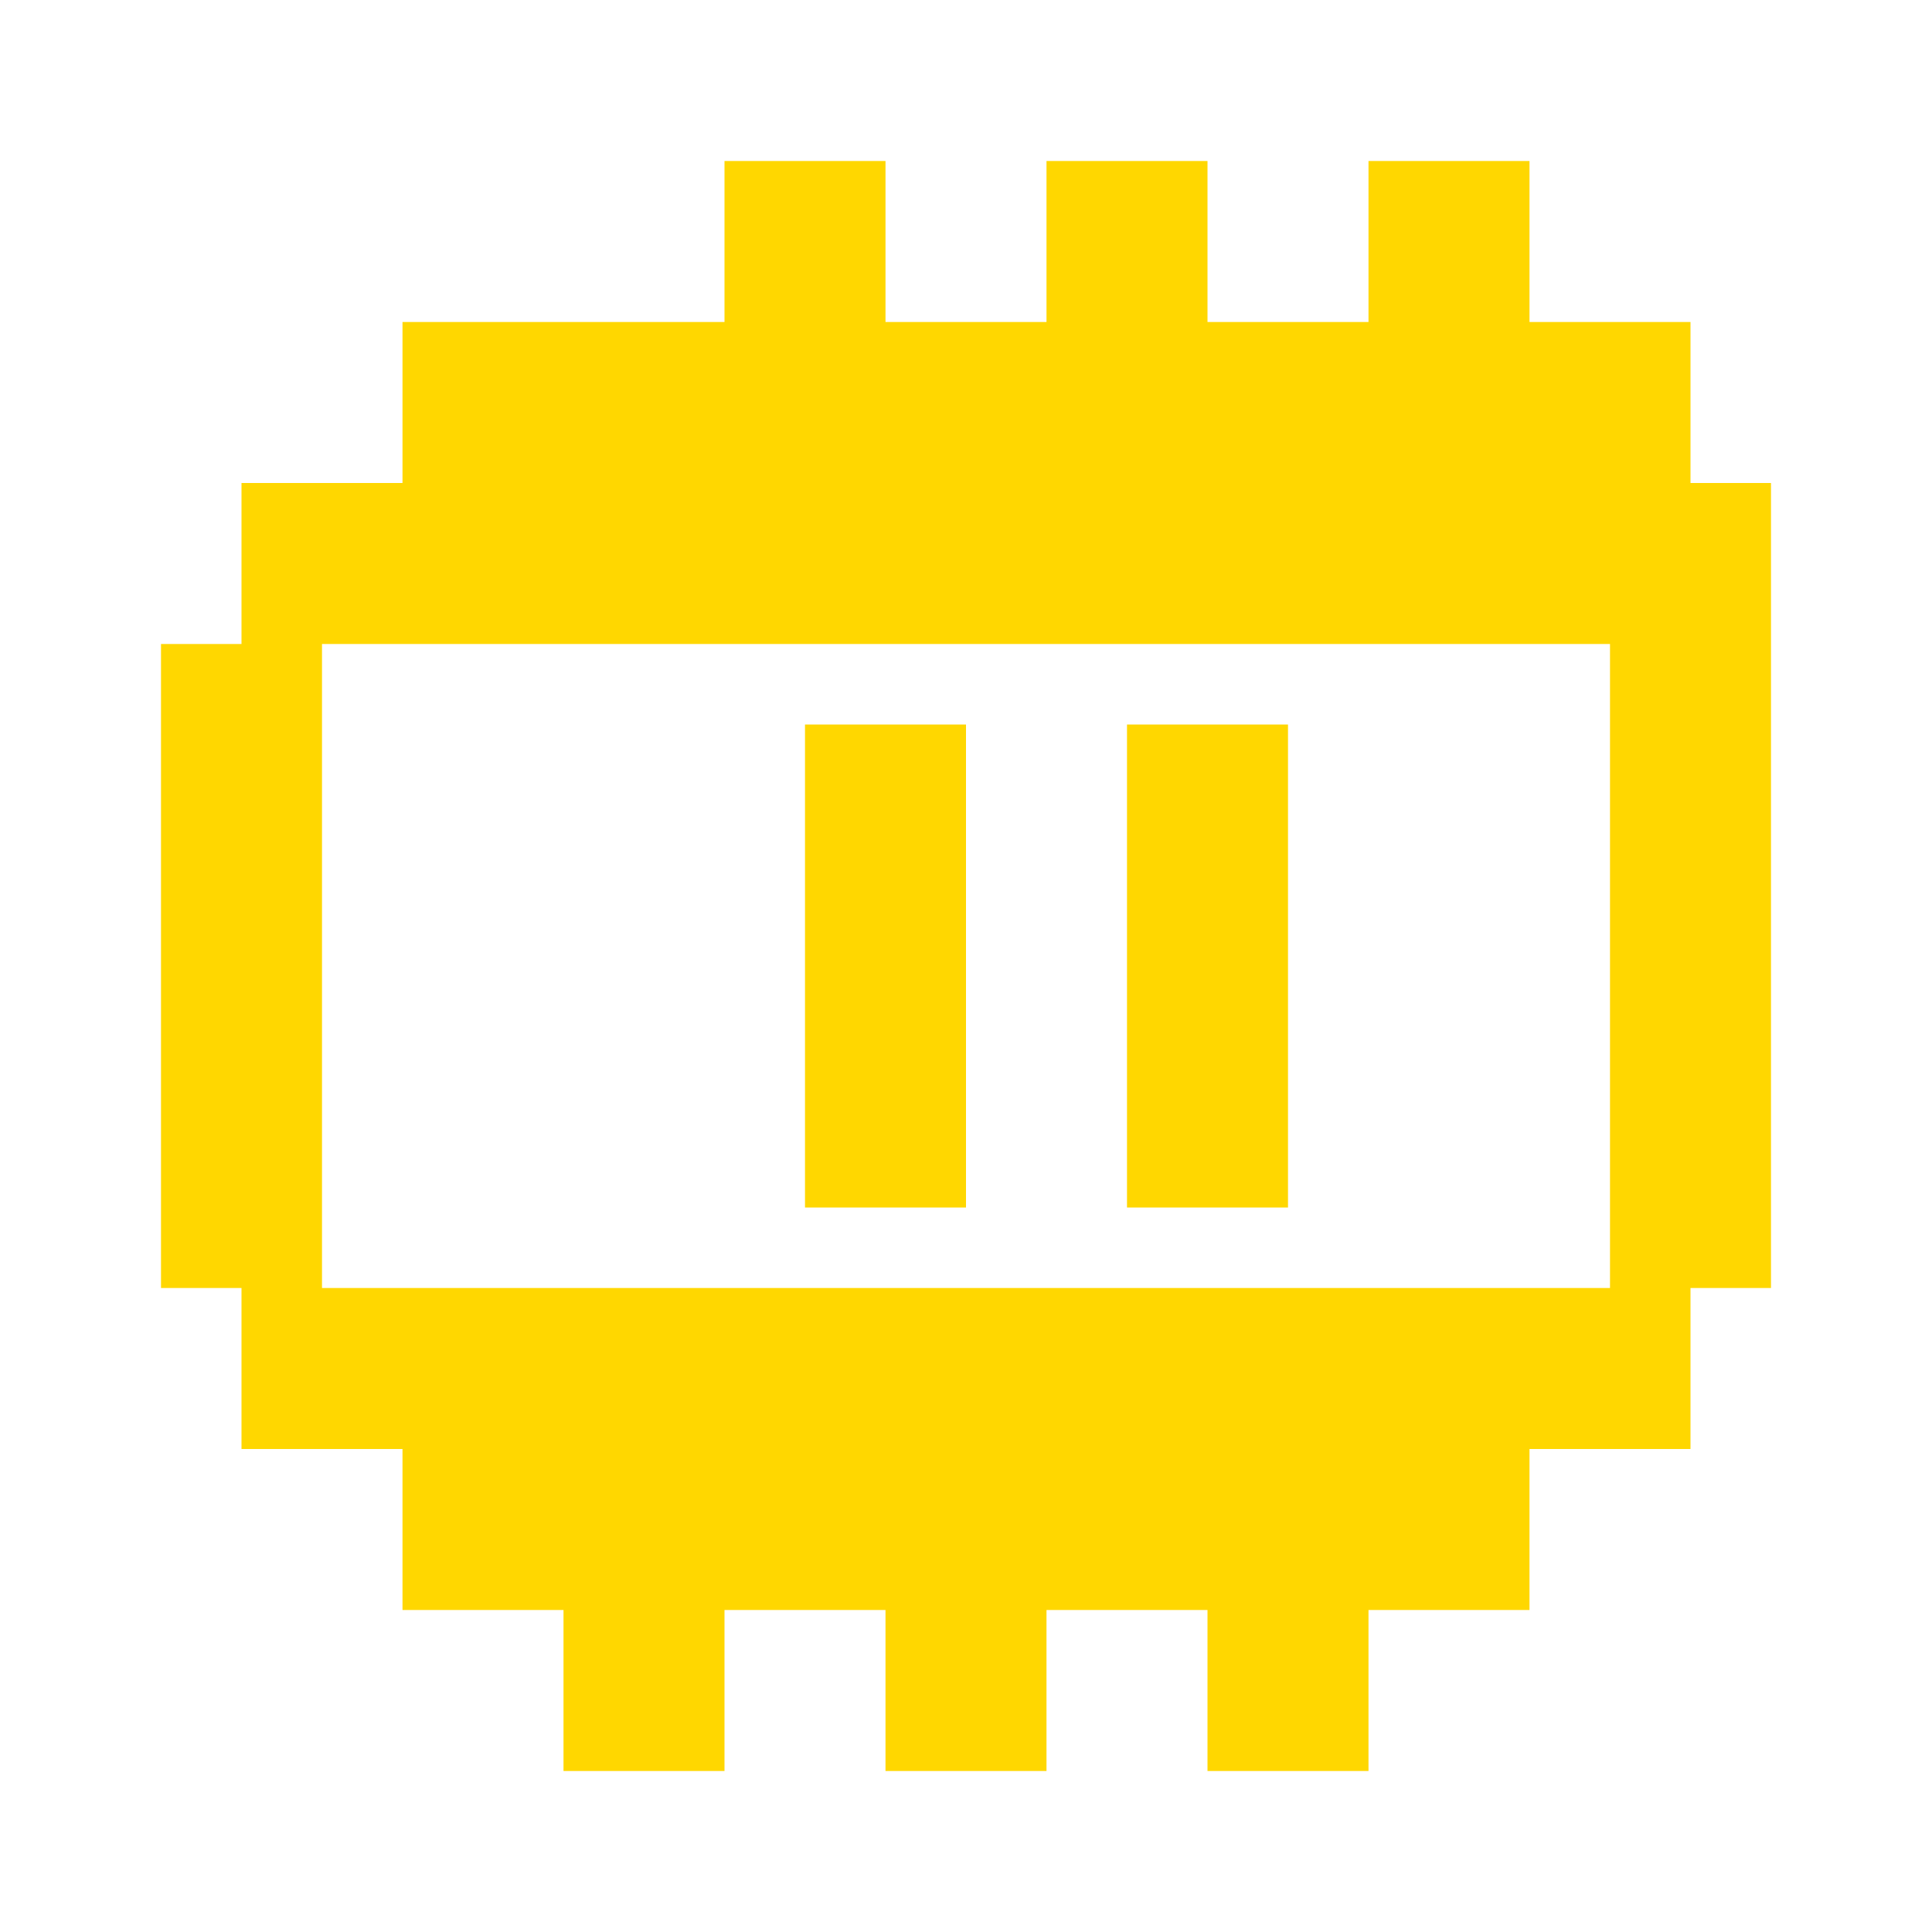 <!-- assets/icons/ai.svg -->
<svg xmlns="http://www.w3.org/2000/svg" width="64" height="64" fill="#FFD700" viewBox="0 0 24 24">
  <path d="M7 2v2H5v2H3v2H2v8h1v2h2v2h2v2h2v-2h2v2h2v-2h2v2h2v-2h2v-2h2v-2h1V6h-1V4h-2V2h-2v2h-2V2h-2v2h-2V2H9v2H7V2H7zM4 8h16v8H4V8zm6 1v6h2V9h-2zm4 0v6h2V9h-2z"/>
</svg>
